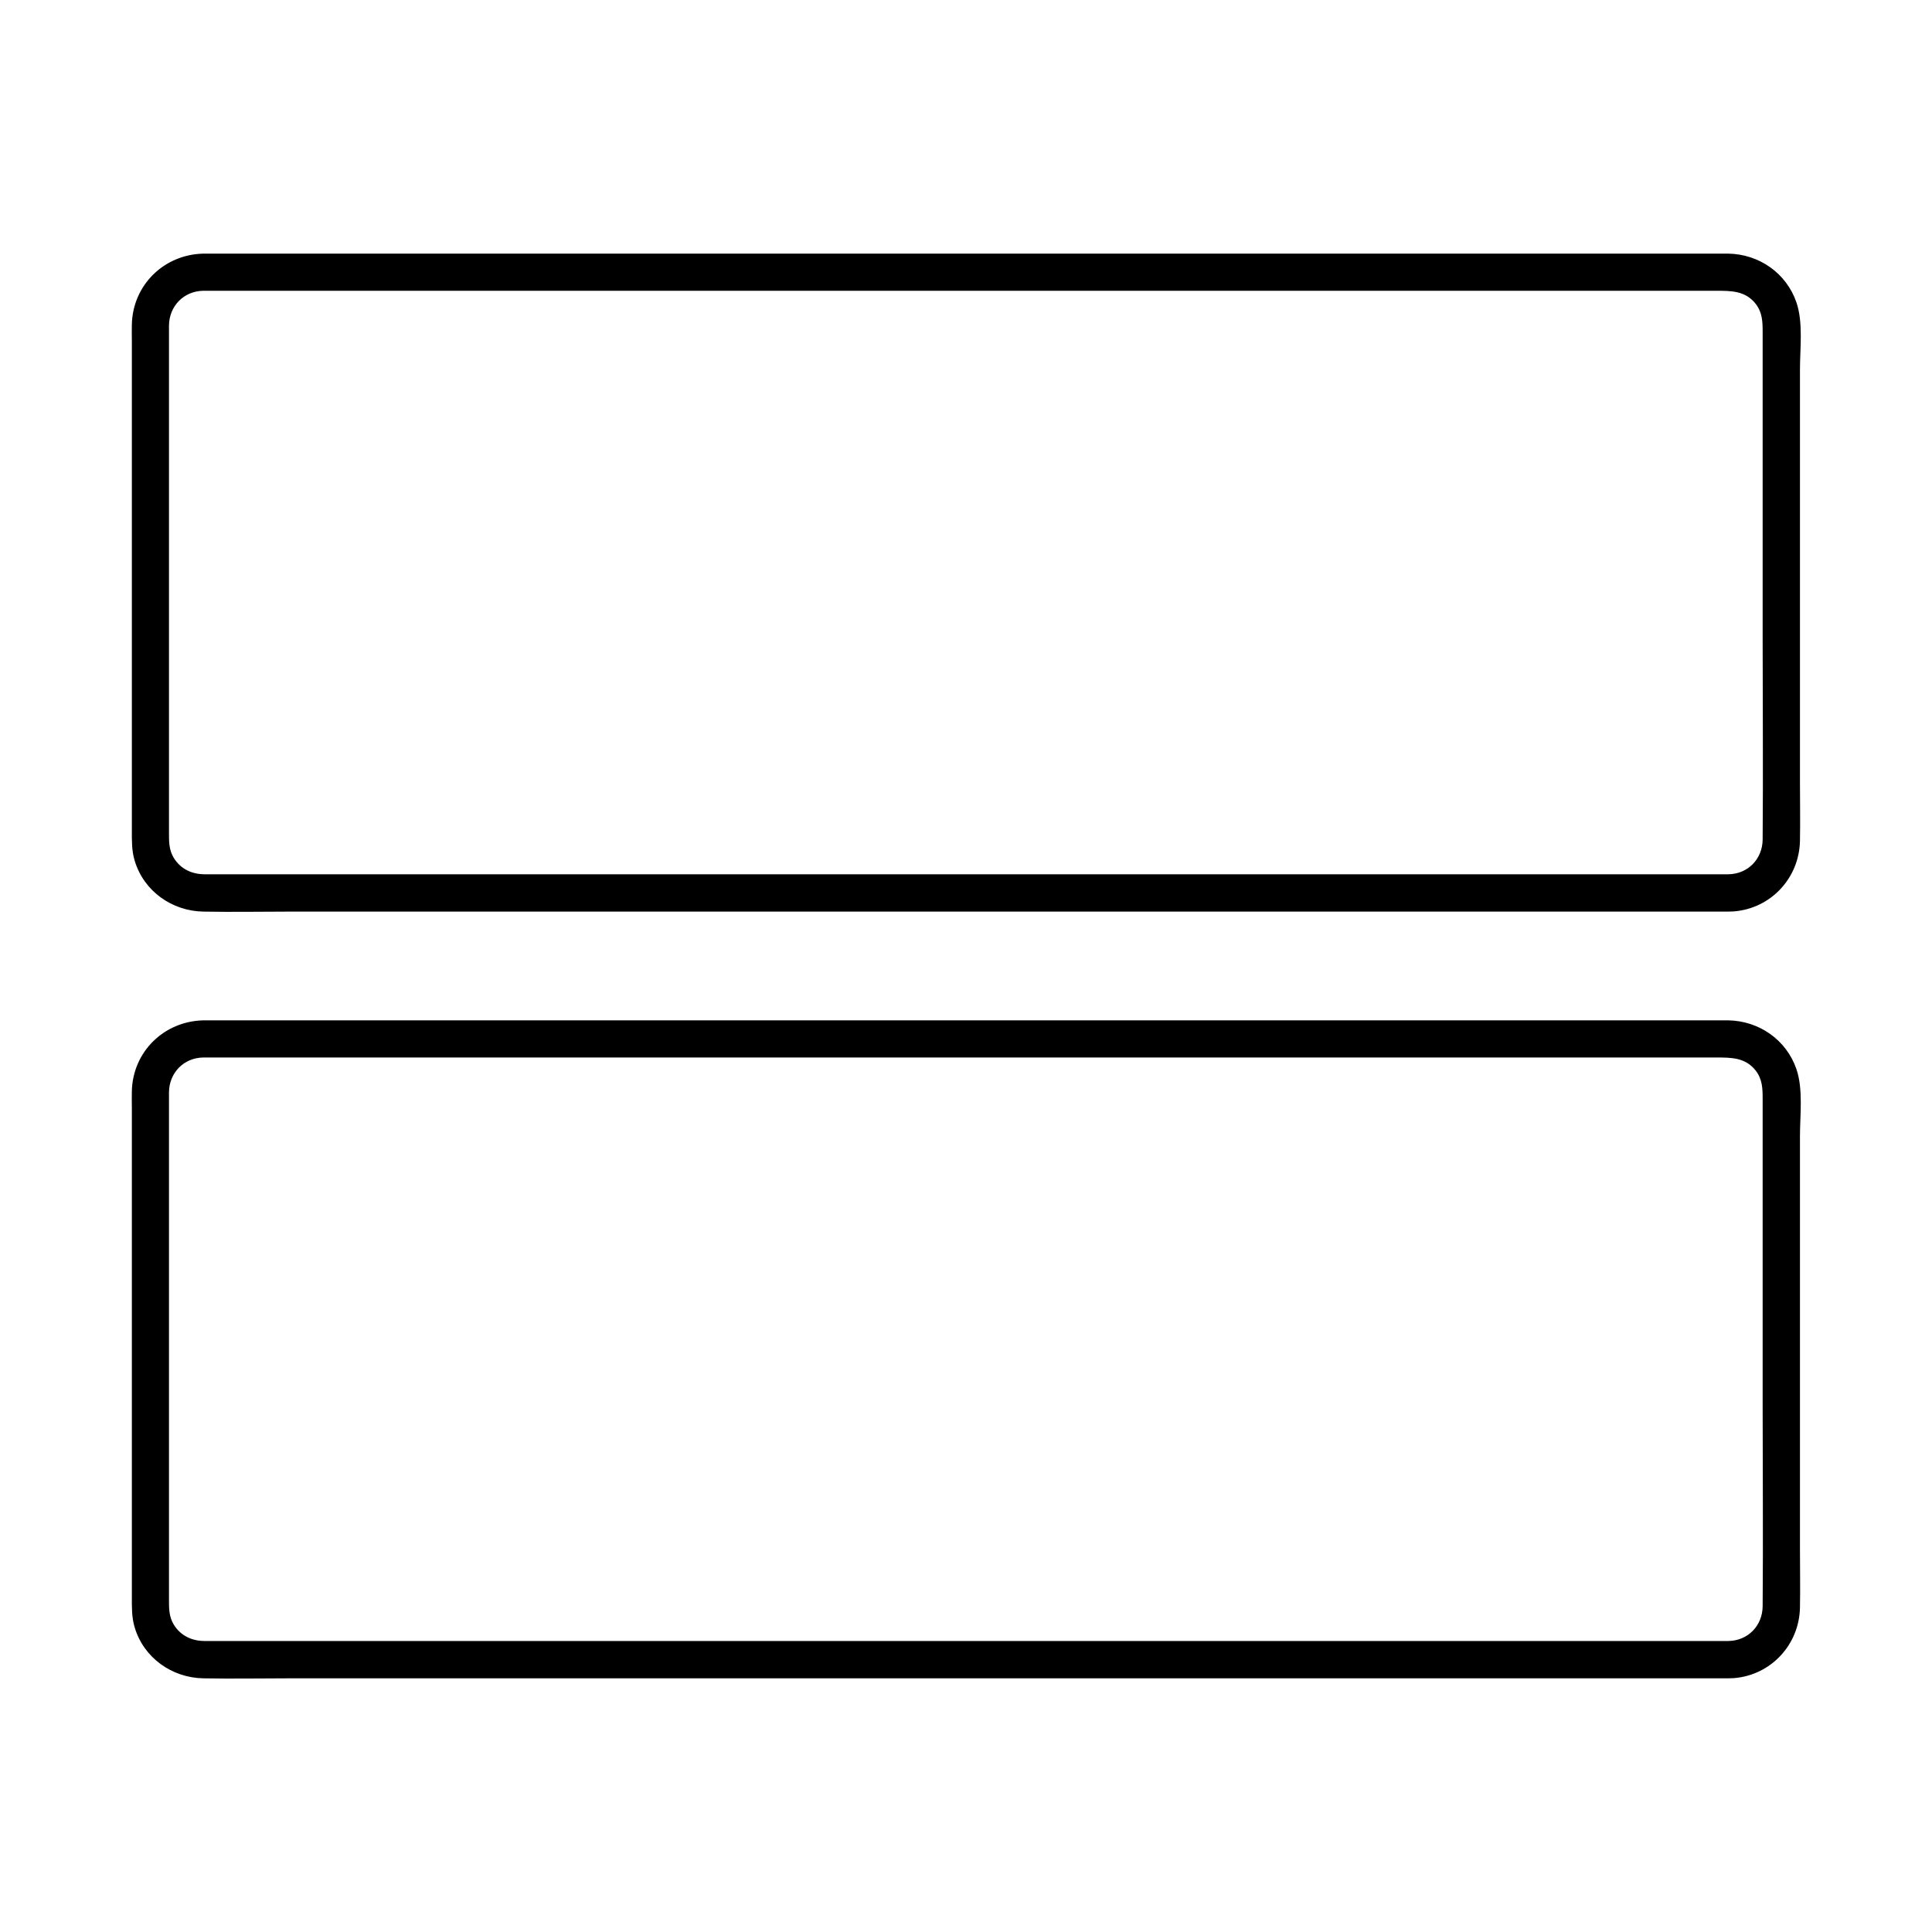 <?xml version="1.0" encoding="UTF-8"?>
<!-- Uploaded to: ICON Repo, www.iconrepo.com, Generator: ICON Repo Mixer Tools -->
<svg fill="#000000" width="800px" height="800px" version="1.1" viewBox="144 144 512 512" xmlns="http://www.w3.org/2000/svg">
 <g>
  <path d="m197.84 424.25h20.223 52.691 72.621 81.379 77.734 61.746 34.488c3.984 0 7.824-0.051 10.578 3.492 1.77 2.312 1.82 4.773 1.82 7.527v8.906 72.027c0 17.809 0.148 35.672 0 53.48-0.051 5.117-3.836 9.102-9.055 9.199h-1.426-10.43-45.758-69.176-80.246-79.508-67.012-42.164-8.117c-3.344 0-6.348-1.379-8.168-4.328-1.328-2.164-1.277-4.43-1.277-6.84v-61.254-67.453-5.559c0.051-5.066 3.84-9.102 9.055-9.199 6.297-0.148 6.348-9.988 0-9.84-10.383 0.246-18.648 8.316-18.895 18.746-0.051 1.477 0 2.953 0 4.379v26.668 78.473 24.648c0 2.656-0.051 5.312 0.738 7.922 2.41 8.117 9.891 13.383 18.203 13.531 7.578 0.148 15.203 0 22.781 0h55.203 75.129 82.559 77.492 59.926 29.863c0.887 0 1.77 0 2.656-0.051 9.84-0.789 17.32-8.855 17.516-18.695 0.098-5.215 0-10.43 0-15.598v-76.016-33.359c0-5.512 0.887-12.398-0.934-17.711-2.656-7.773-9.891-12.793-18.055-12.941h-2.066-11.711-48.461-71.438-81.867-79.852-65.336-38.328-5.117c-6.305 0.004-6.356 9.844-0.008 9.844z"/>
  <path d="m197.84 221.06h20.223 52.691 72.621 81.379 77.734 61.746 34.488c3.984 0 7.824-0.051 10.578 3.492 1.77 2.312 1.82 4.773 1.82 7.527v8.906 72.027c0 17.809 0.148 35.672 0 53.48-0.051 5.117-3.836 9.102-9.055 9.199h-1.426-10.43-45.758-69.176-80.246-79.508-67.012-42.164-8.117c-3.344 0-6.348-1.379-8.168-4.328-1.328-2.164-1.277-4.43-1.277-6.84v-61.254-67.453-5.559c0.051-5.066 3.84-9.102 9.055-9.199 6.297-0.148 6.348-9.988 0-9.84-10.383 0.246-18.648 8.316-18.895 18.746-0.051 1.477 0 2.953 0 4.379v26.668 78.473 24.648c0 2.656-0.051 5.312 0.738 7.922 2.41 8.117 9.891 13.383 18.203 13.531 7.578 0.148 15.203 0 22.781 0h55.203 75.129 82.559 77.492 59.926 29.863c0.887 0 1.77 0 2.656-0.051 9.84-0.789 17.32-8.855 17.516-18.695 0.098-5.215 0-10.43 0-15.598v-76.016-33.359c0-5.512 0.887-12.398-0.934-17.711-2.656-7.773-9.891-12.793-18.055-12.941h-2.066-11.711-48.461-71.438-81.867-79.852-65.336-38.328-5.117c-6.305 0.004-6.356 9.844-0.008 9.844z"/>
 </g>
</svg>